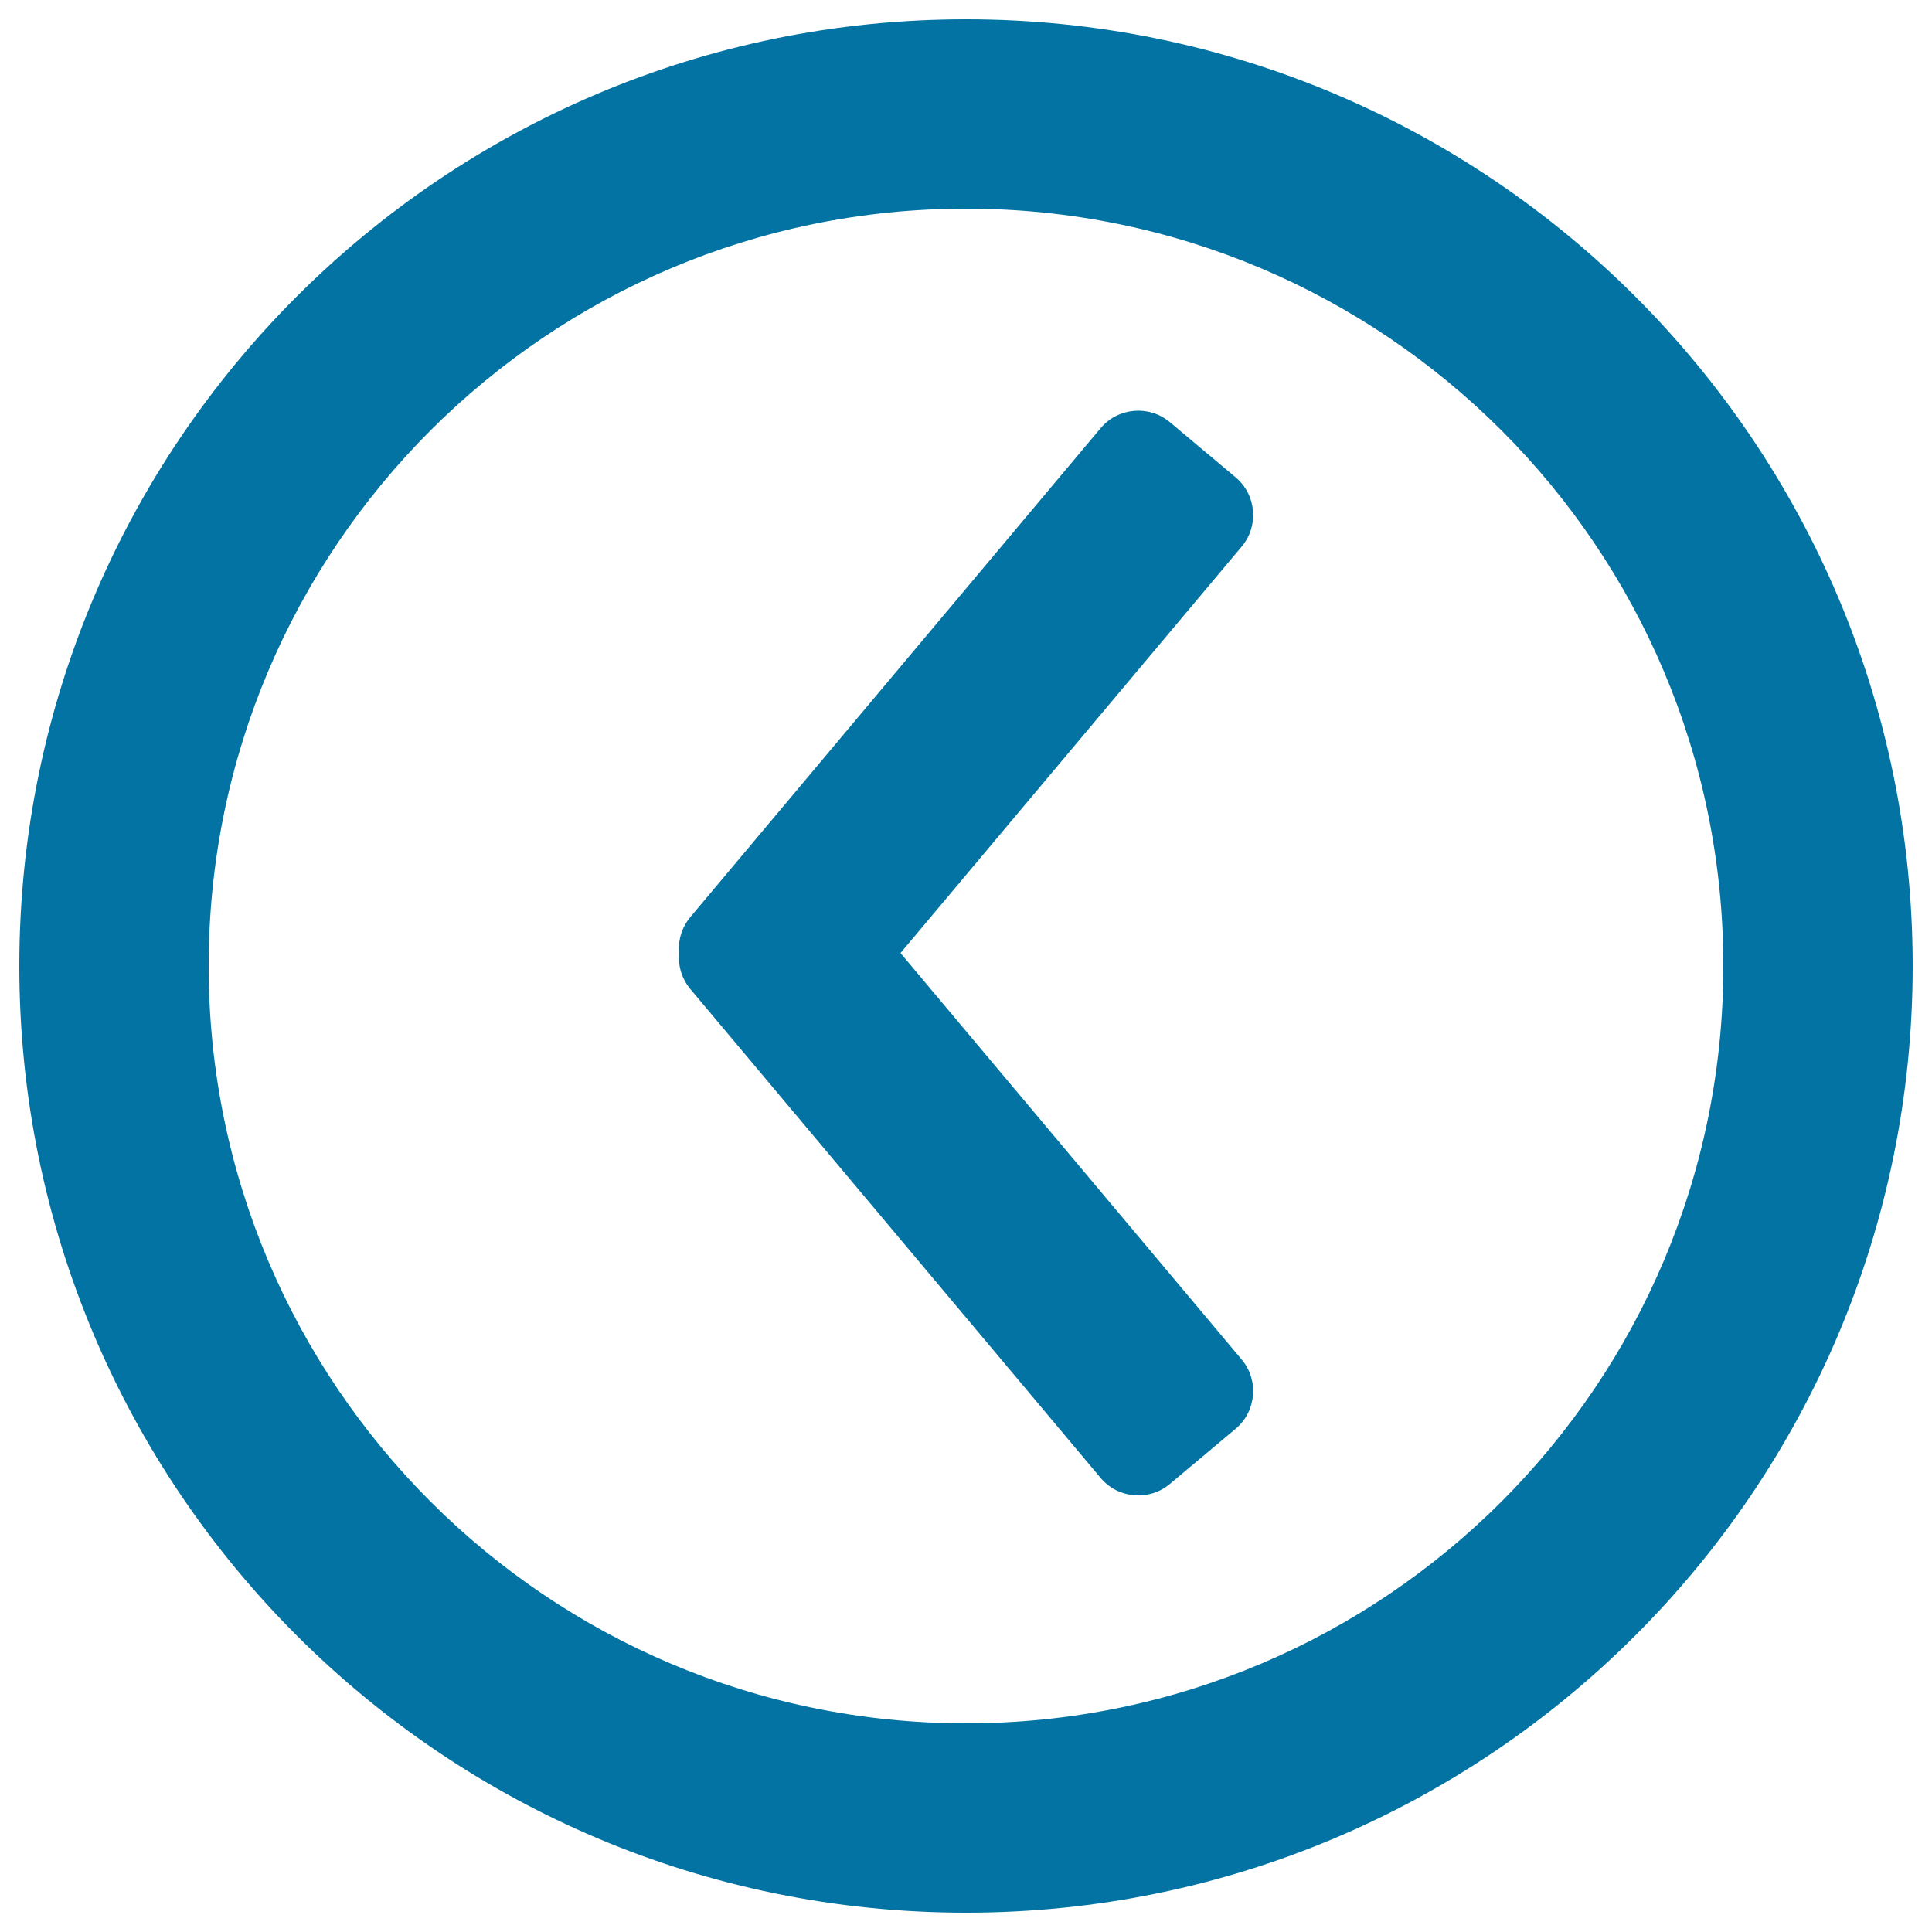 <svg xmlns="http://www.w3.org/2000/svg" viewBox="0 0 1000 1000" style="fill:#0273a2">
<title>Left Arrow SVG icon</title>
<path d="M500,10C229.4,10,10,229.4,10,500c0,270.6,219.4,490,490,490s490-219.4,490-490C990,229.4,770.6,10,500,10L500,10z M500,892c-216.5,0-392-175.5-392-392c0-216.5,175.5-392,392-392c216.5,0,392,175.5,392,392C892,716.5,716.5,892,500,892L500,892z M466.1,493.3l176.6,210.4c9,10.7,7.6,26.8-3.1,35.8l-34.1,28.6c-10.7,9-26.8,7.6-35.8-3.1L357.3,511.9c-4.5-5.4-6.4-12.1-5.8-18.6c-0.6-6.5,1.3-13.2,5.8-18.6l212.4-253.1c9-10.7,25.1-12.1,35.8-3.1l34.1,28.6c10.7,9,12.1,25.1,3.1,35.8L466.1,493.3L466.1,493.3z"/>
</svg>
